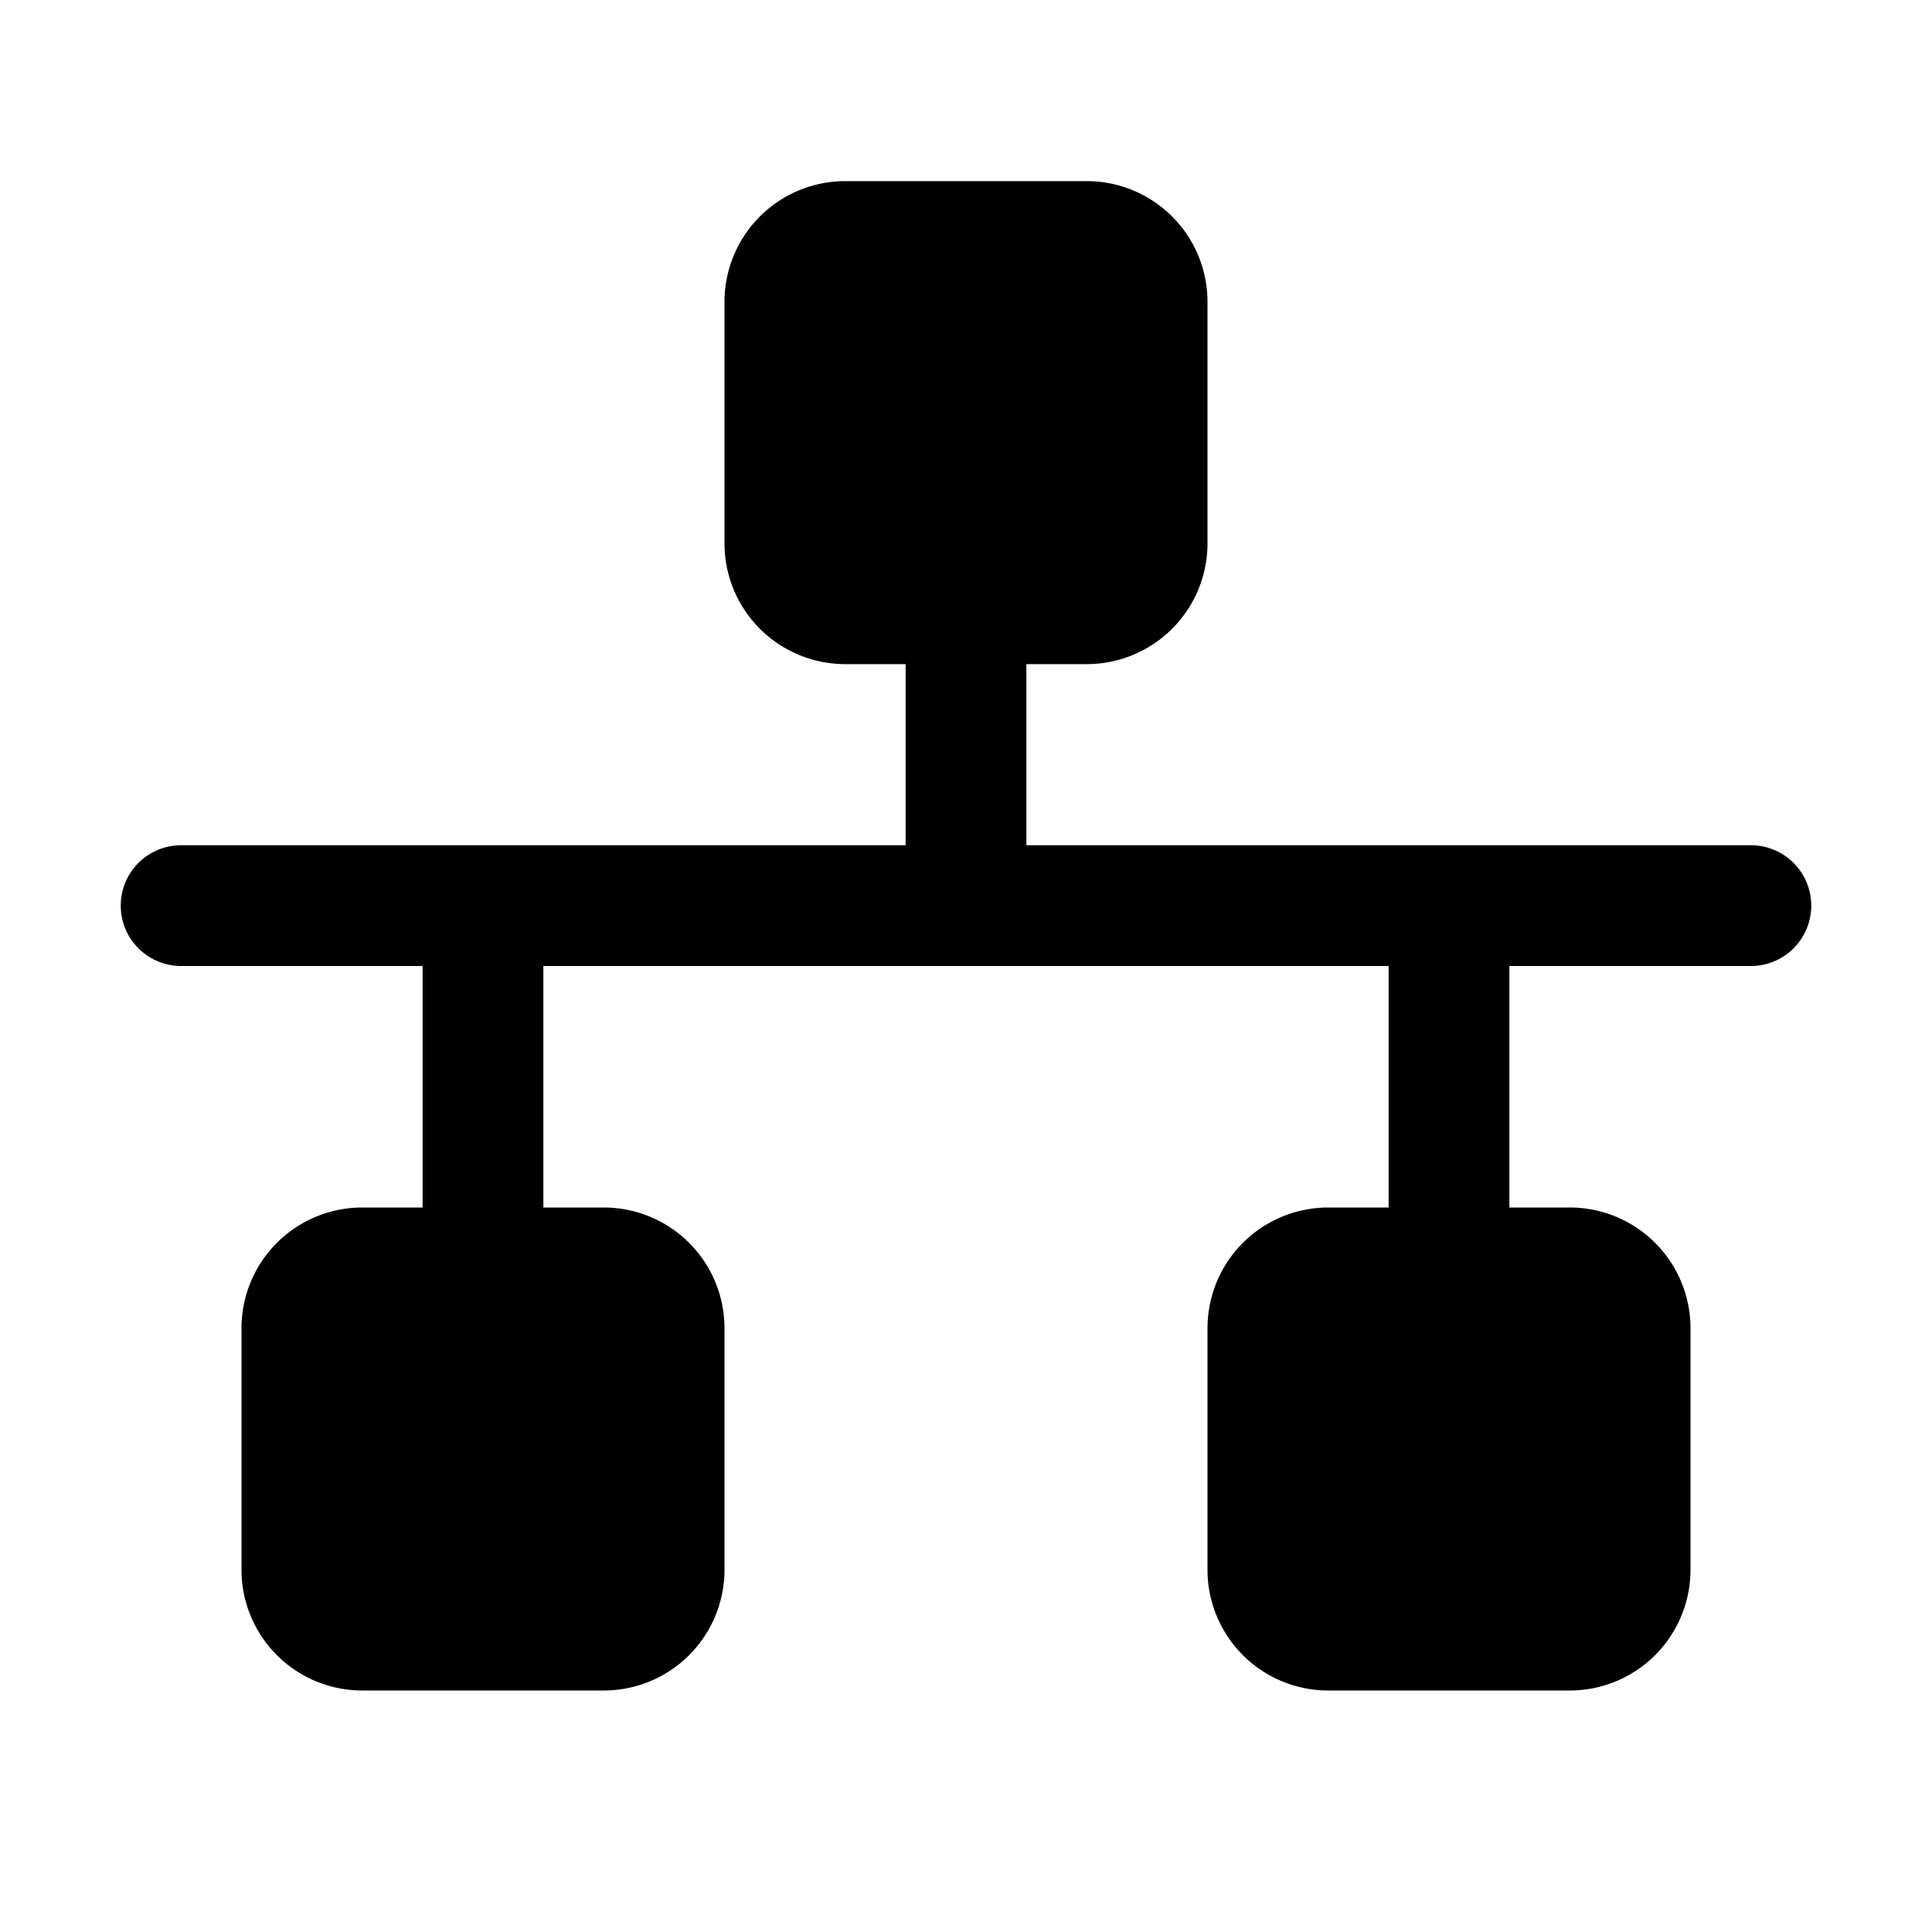 <svg xmlns="http://www.w3.org/2000/svg" viewBox="0 0 256 256"><rect width="256" height="256" fill="none"/><path d="M240,120a8,8,0,0,1-8,8H200v32h8a16,16,0,0,1,16,16v32a16,16,0,0,1-16,16H176a16,16,0,0,1-16-16V176a16,16,0,0,1,16-16h8V128H72v32h8a16,16,0,0,1,16,16v32a16,16,0,0,1-16,16H48a16,16,0,0,1-16-16V176a16,16,0,0,1,16-16h8V128H24a8,8,0,0,1,0-16h96V88h-8A16,16,0,0,1,96,72V40a16,16,0,0,1,16-16h32a16,16,0,0,1,16,16V72a16,16,0,0,1-16,16h-8v24h96A8,8,0,0,1,240,120Z"/></svg>